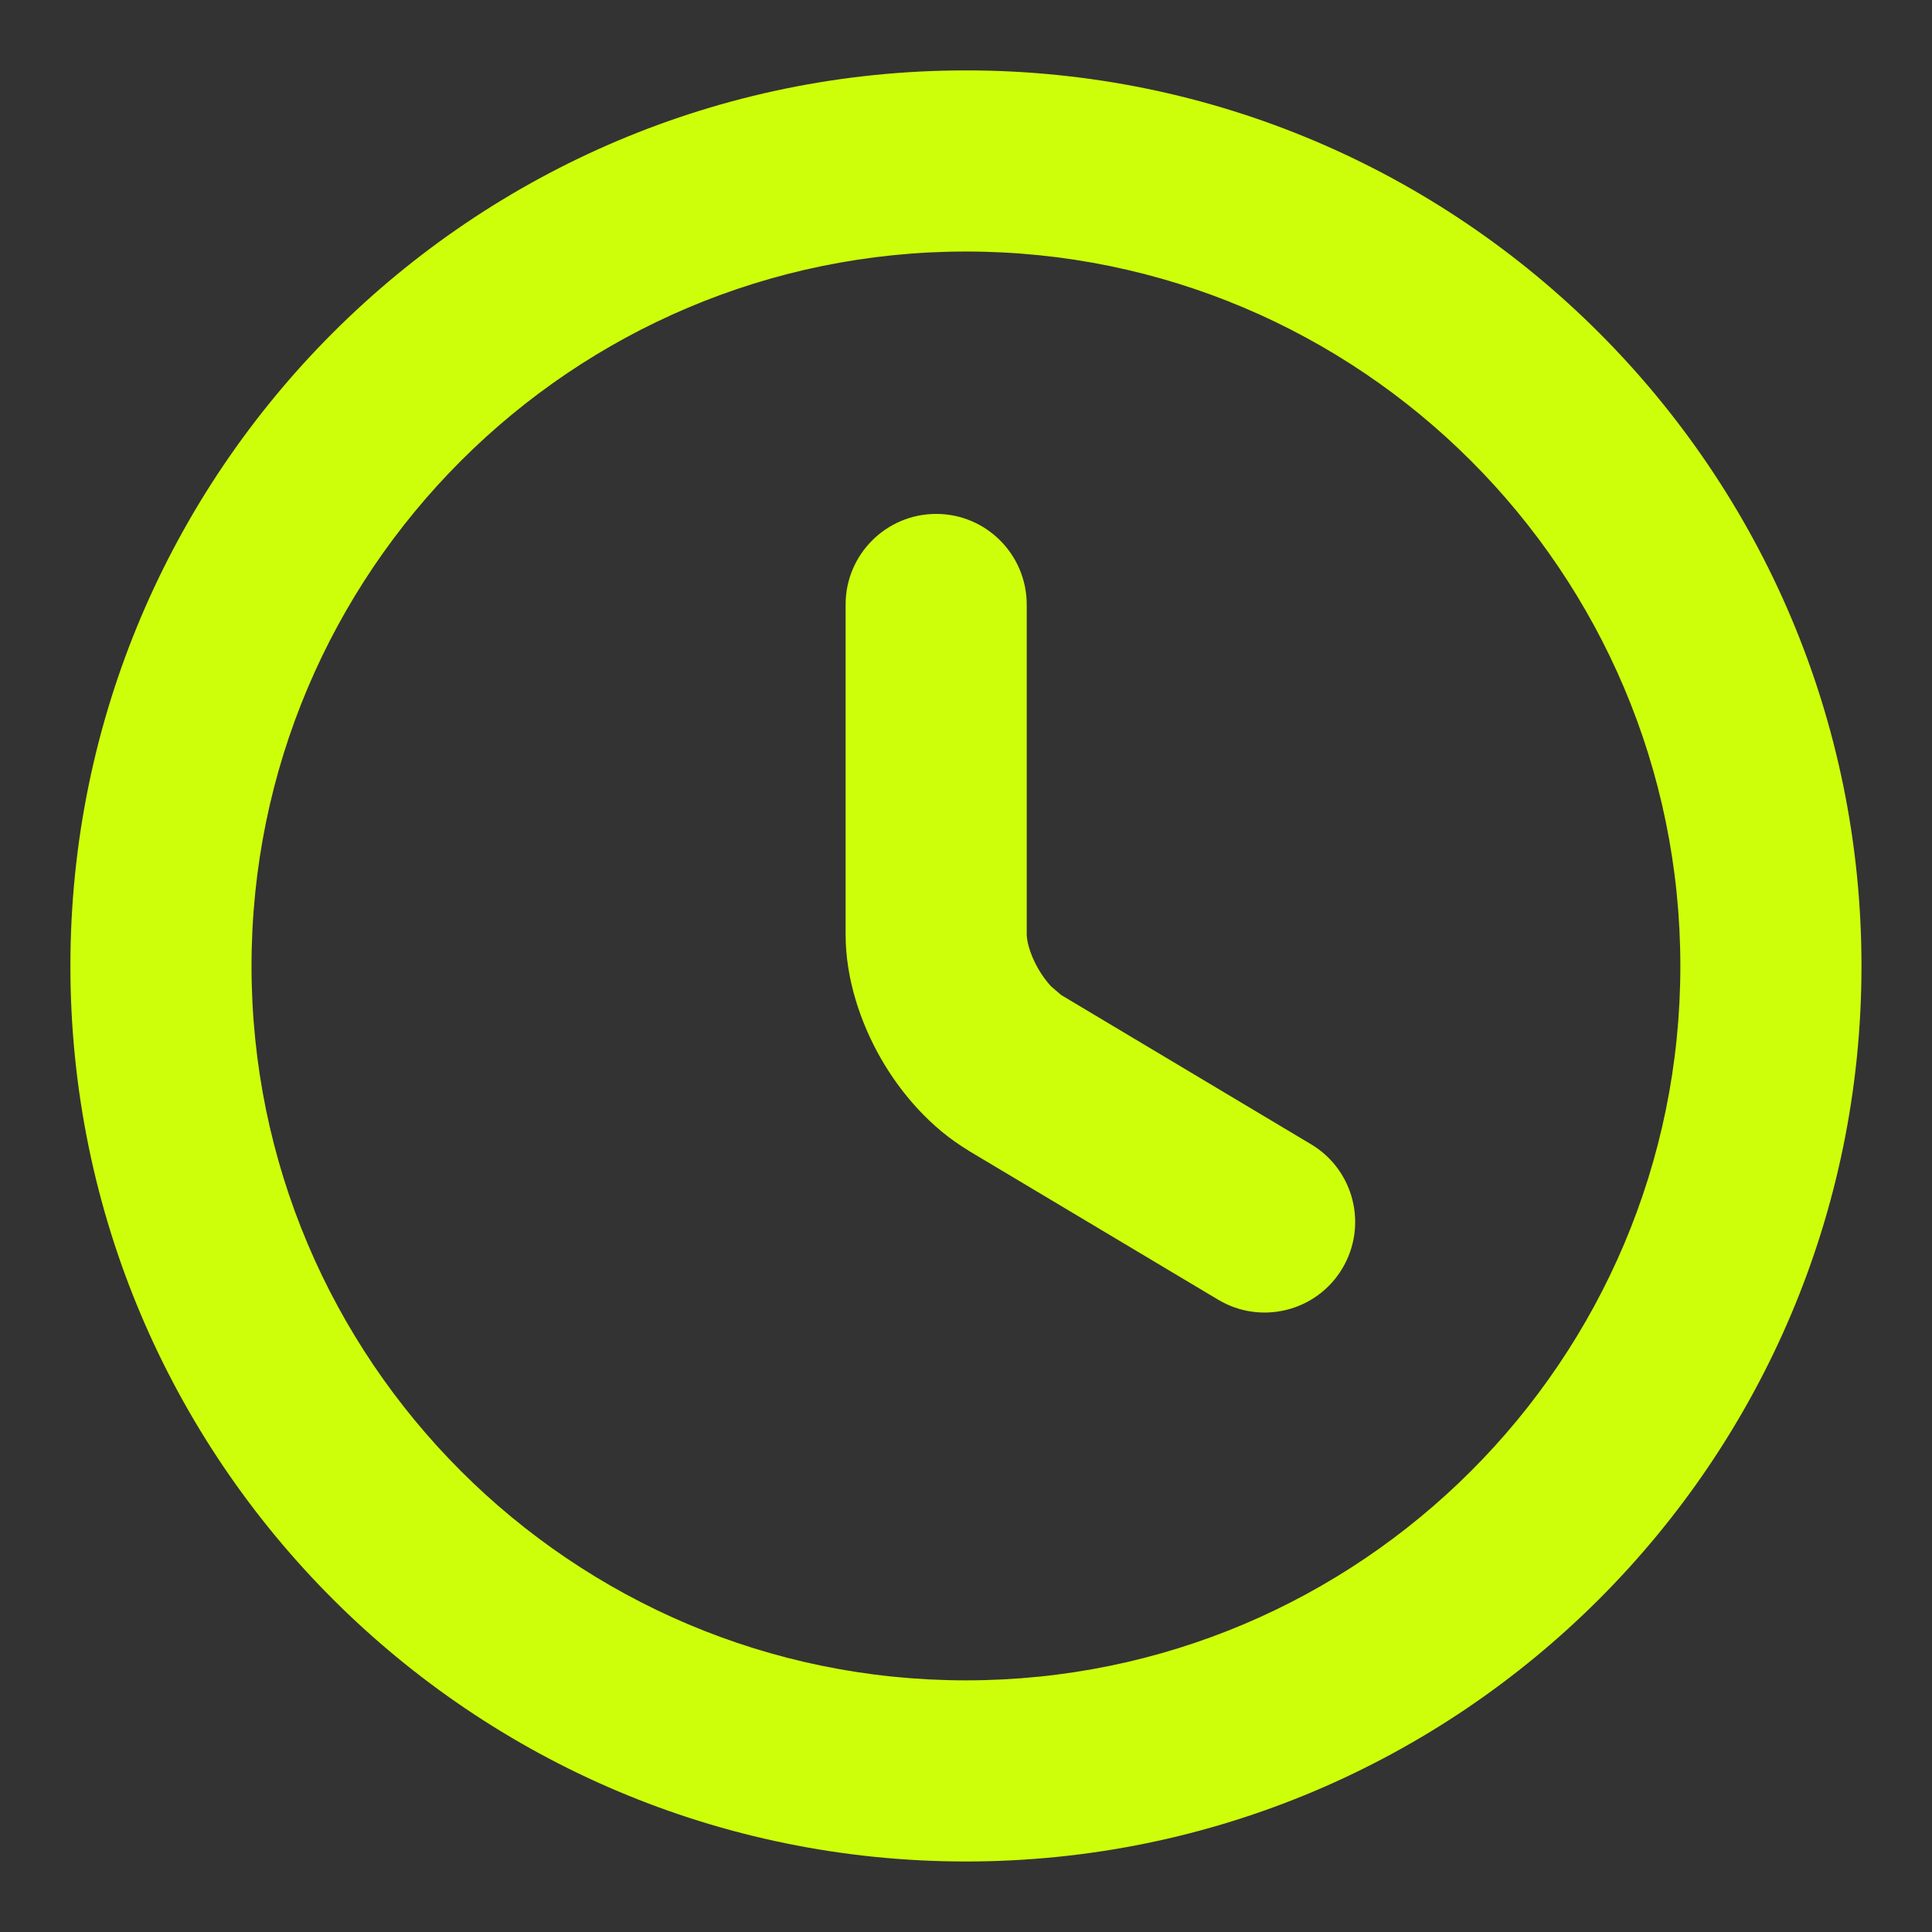 <?xml version="1.0" encoding="UTF-8"?> <svg xmlns="http://www.w3.org/2000/svg" width="16" height="16" viewBox="0 0 16 16" fill="none"><rect x="0" y="0" width="16" height="16" fill="#333333" stroke="none"/><path d="M8 0.583C12.094 0.583 15.416 3.906 15.416 8C15.416 12.094 12.094 15.416 8 15.416C3.906 15.416 0.583 12.094 0.583 8C0.583 3.906 3.906 0.583 8 0.583ZM8 2.083C4.734 2.083 2.083 4.734 2.083 8C2.083 11.265 4.734 13.916 8 13.916C11.265 13.916 13.916 11.265 13.916 8C13.916 4.734 11.265 2.083 8 2.083ZM7.753 4.256C8.167 4.256 8.502 4.592 8.503 5.006V7.739C8.503 7.788 8.525 7.894 8.596 8.019C8.631 8.081 8.67 8.131 8.704 8.168L8.789 8.241L8.791 8.242L10.857 9.476C11.213 9.688 11.329 10.148 11.117 10.504C10.905 10.86 10.444 10.976 10.089 10.764L8.022 9.53V9.529C7.705 9.34 7.458 9.051 7.293 8.762C7.128 8.472 7.003 8.11 7.003 7.739V5.006C7.003 4.592 7.339 4.256 7.753 4.256Z" fill="#CEFF0A"></path></svg> 
